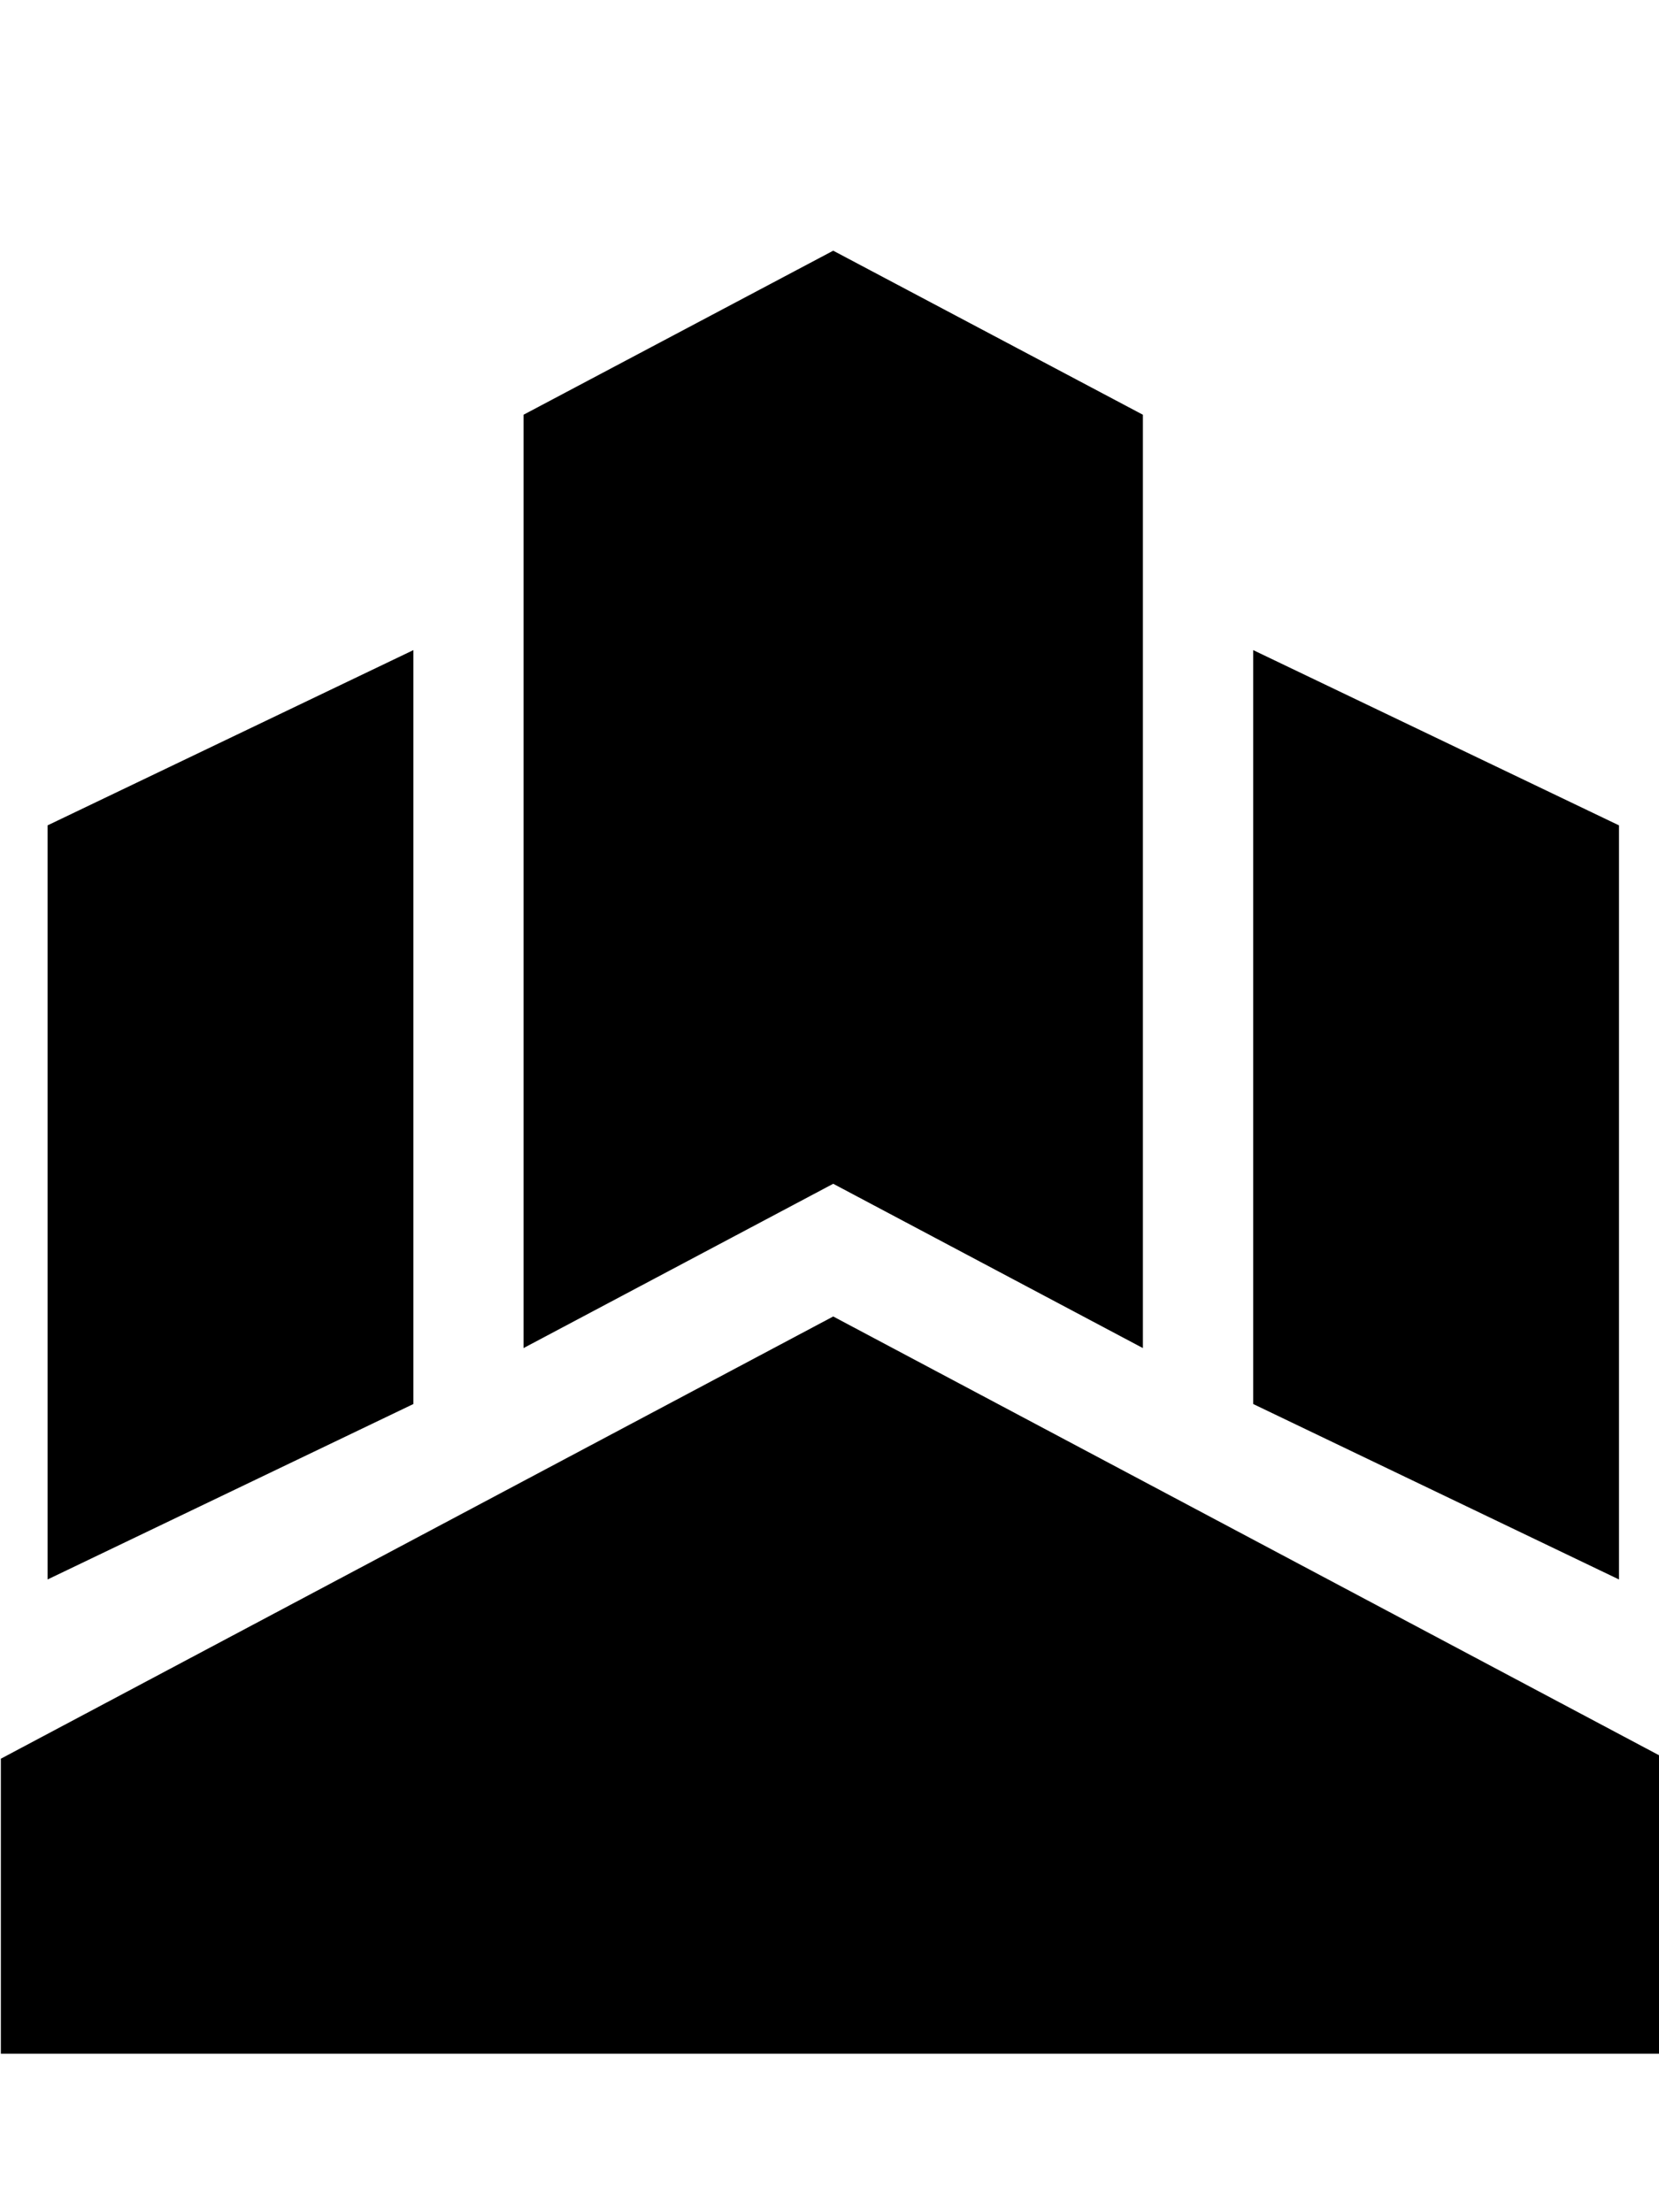 <svg xmlns="http://www.w3.org/2000/svg" viewBox="0 0 768 1024"><path d="M749.479 731.11V382.049l-169.344-81.125v348.969l169.344 81.217zm-558.107-81.217V300.924L22.026 382.049V731.11l169.346-81.217zm194.347-533.85l-143.365 75.938v432.026l143.365-76.056 143.365 76.056V191.981l-143.365-75.938zM.396 950.623v-136.55l385.323-204.696 385.299 204.696v136.55H.397z"/></svg>